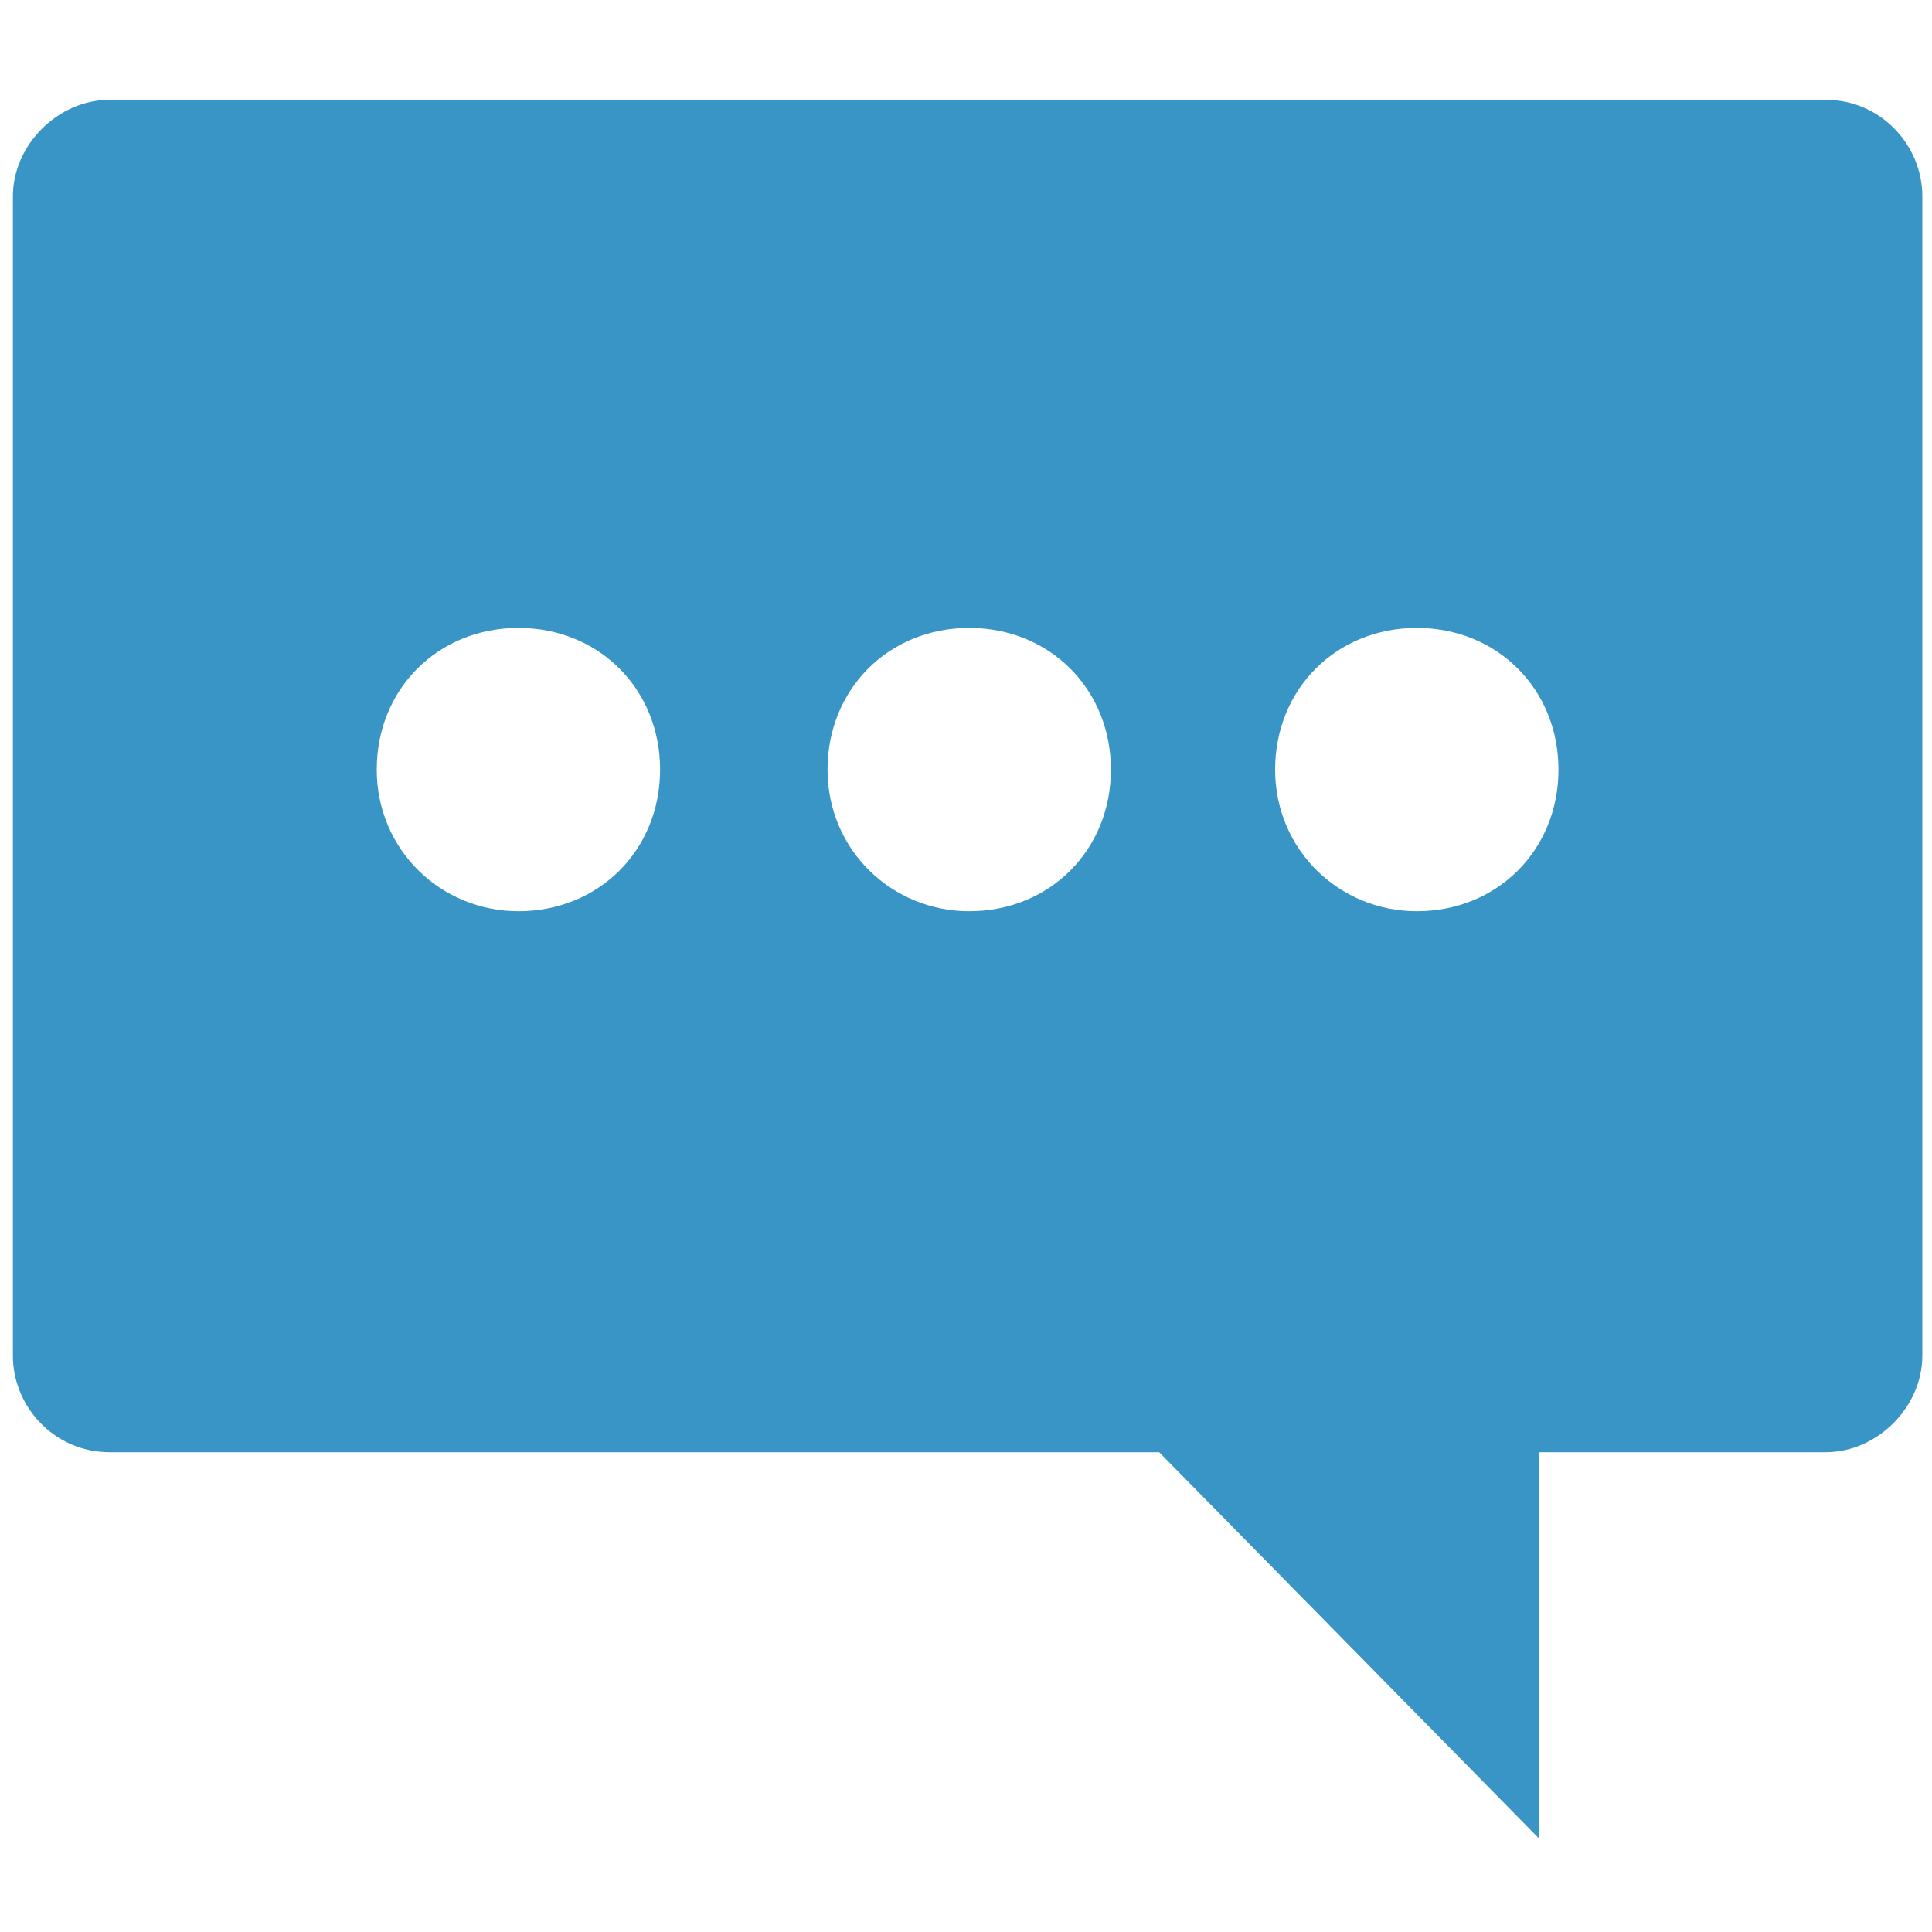 <?xml version="1.0" encoding="UTF-8"?>
<svg id="_レイヤー_1" data-name="レイヤー_1" xmlns="http://www.w3.org/2000/svg" version="1.1" xmlns:xlink="http://www.w3.org/1999/xlink" viewBox="0 0 60 60">
  <!-- Generator: Adobe Illustrator 29.8.3, SVG Export Plug-In . SVG Version: 2.1.1 Build 3)  -->
  <defs>
    <style>
      .st0 {
        fill: none;
      }

      .st1 {
        clip-path: url(#clippath-1);
      }

      .st2 {
        fill: #3995c5;
      }

      .st3 {
        clip-path: url(#clippath-2);
      }

      .st4 {
        clip-path: url(#clippath);
      }
    </style>
    <clipPath id="clippath">
      <rect class="st0" x="-12.4" y="-12.3" width="84.6" height="84.6"/>
    </clipPath>
    <clipPath id="clippath-1">
      <rect class="st0" x="-12.4" y="-12.3" width="84.6" height="84.6"/>
    </clipPath>
    <clipPath id="clippath-2">
      <rect class="st0" x="-11.7" y="-11.7" width="83.6" height="83.6"/>
    </clipPath>
  </defs>
  <g class="st4">
    <g class="st1">
      <g class="st3">
        <path class="st2" d="M44,28.3c-2.4,0-4.4-1.9-4.4-4.4s1.9-4.4,4.4-4.4,4.4,1.9,4.4,4.4-1.9,4.4-4.4,4.4ZM30.1,28.3c-2.4,0-4.4-1.9-4.4-4.4s1.9-4.4,4.4-4.4,4.4,1.9,4.4,4.4-1.9,4.4-4.4,4.4ZM16.1,28.3c-2.4,0-4.4-1.9-4.4-4.4s1.9-4.4,4.4-4.4,4.4,1.9,4.4,4.4-1.9,4.4-4.4,4.4ZM56.7,3.1H3.4c-1.6,0-3,1.4-3,3v36c0,1.6,1.3,3,3,3h32.6l11.8,12v-12s8.9,0,8.9,0c1.6,0,3-1.4,3-3V6.1c0-1.6-1.3-3-3-3h0Z"/>
      </g>
    </g>
  </g>
</svg>